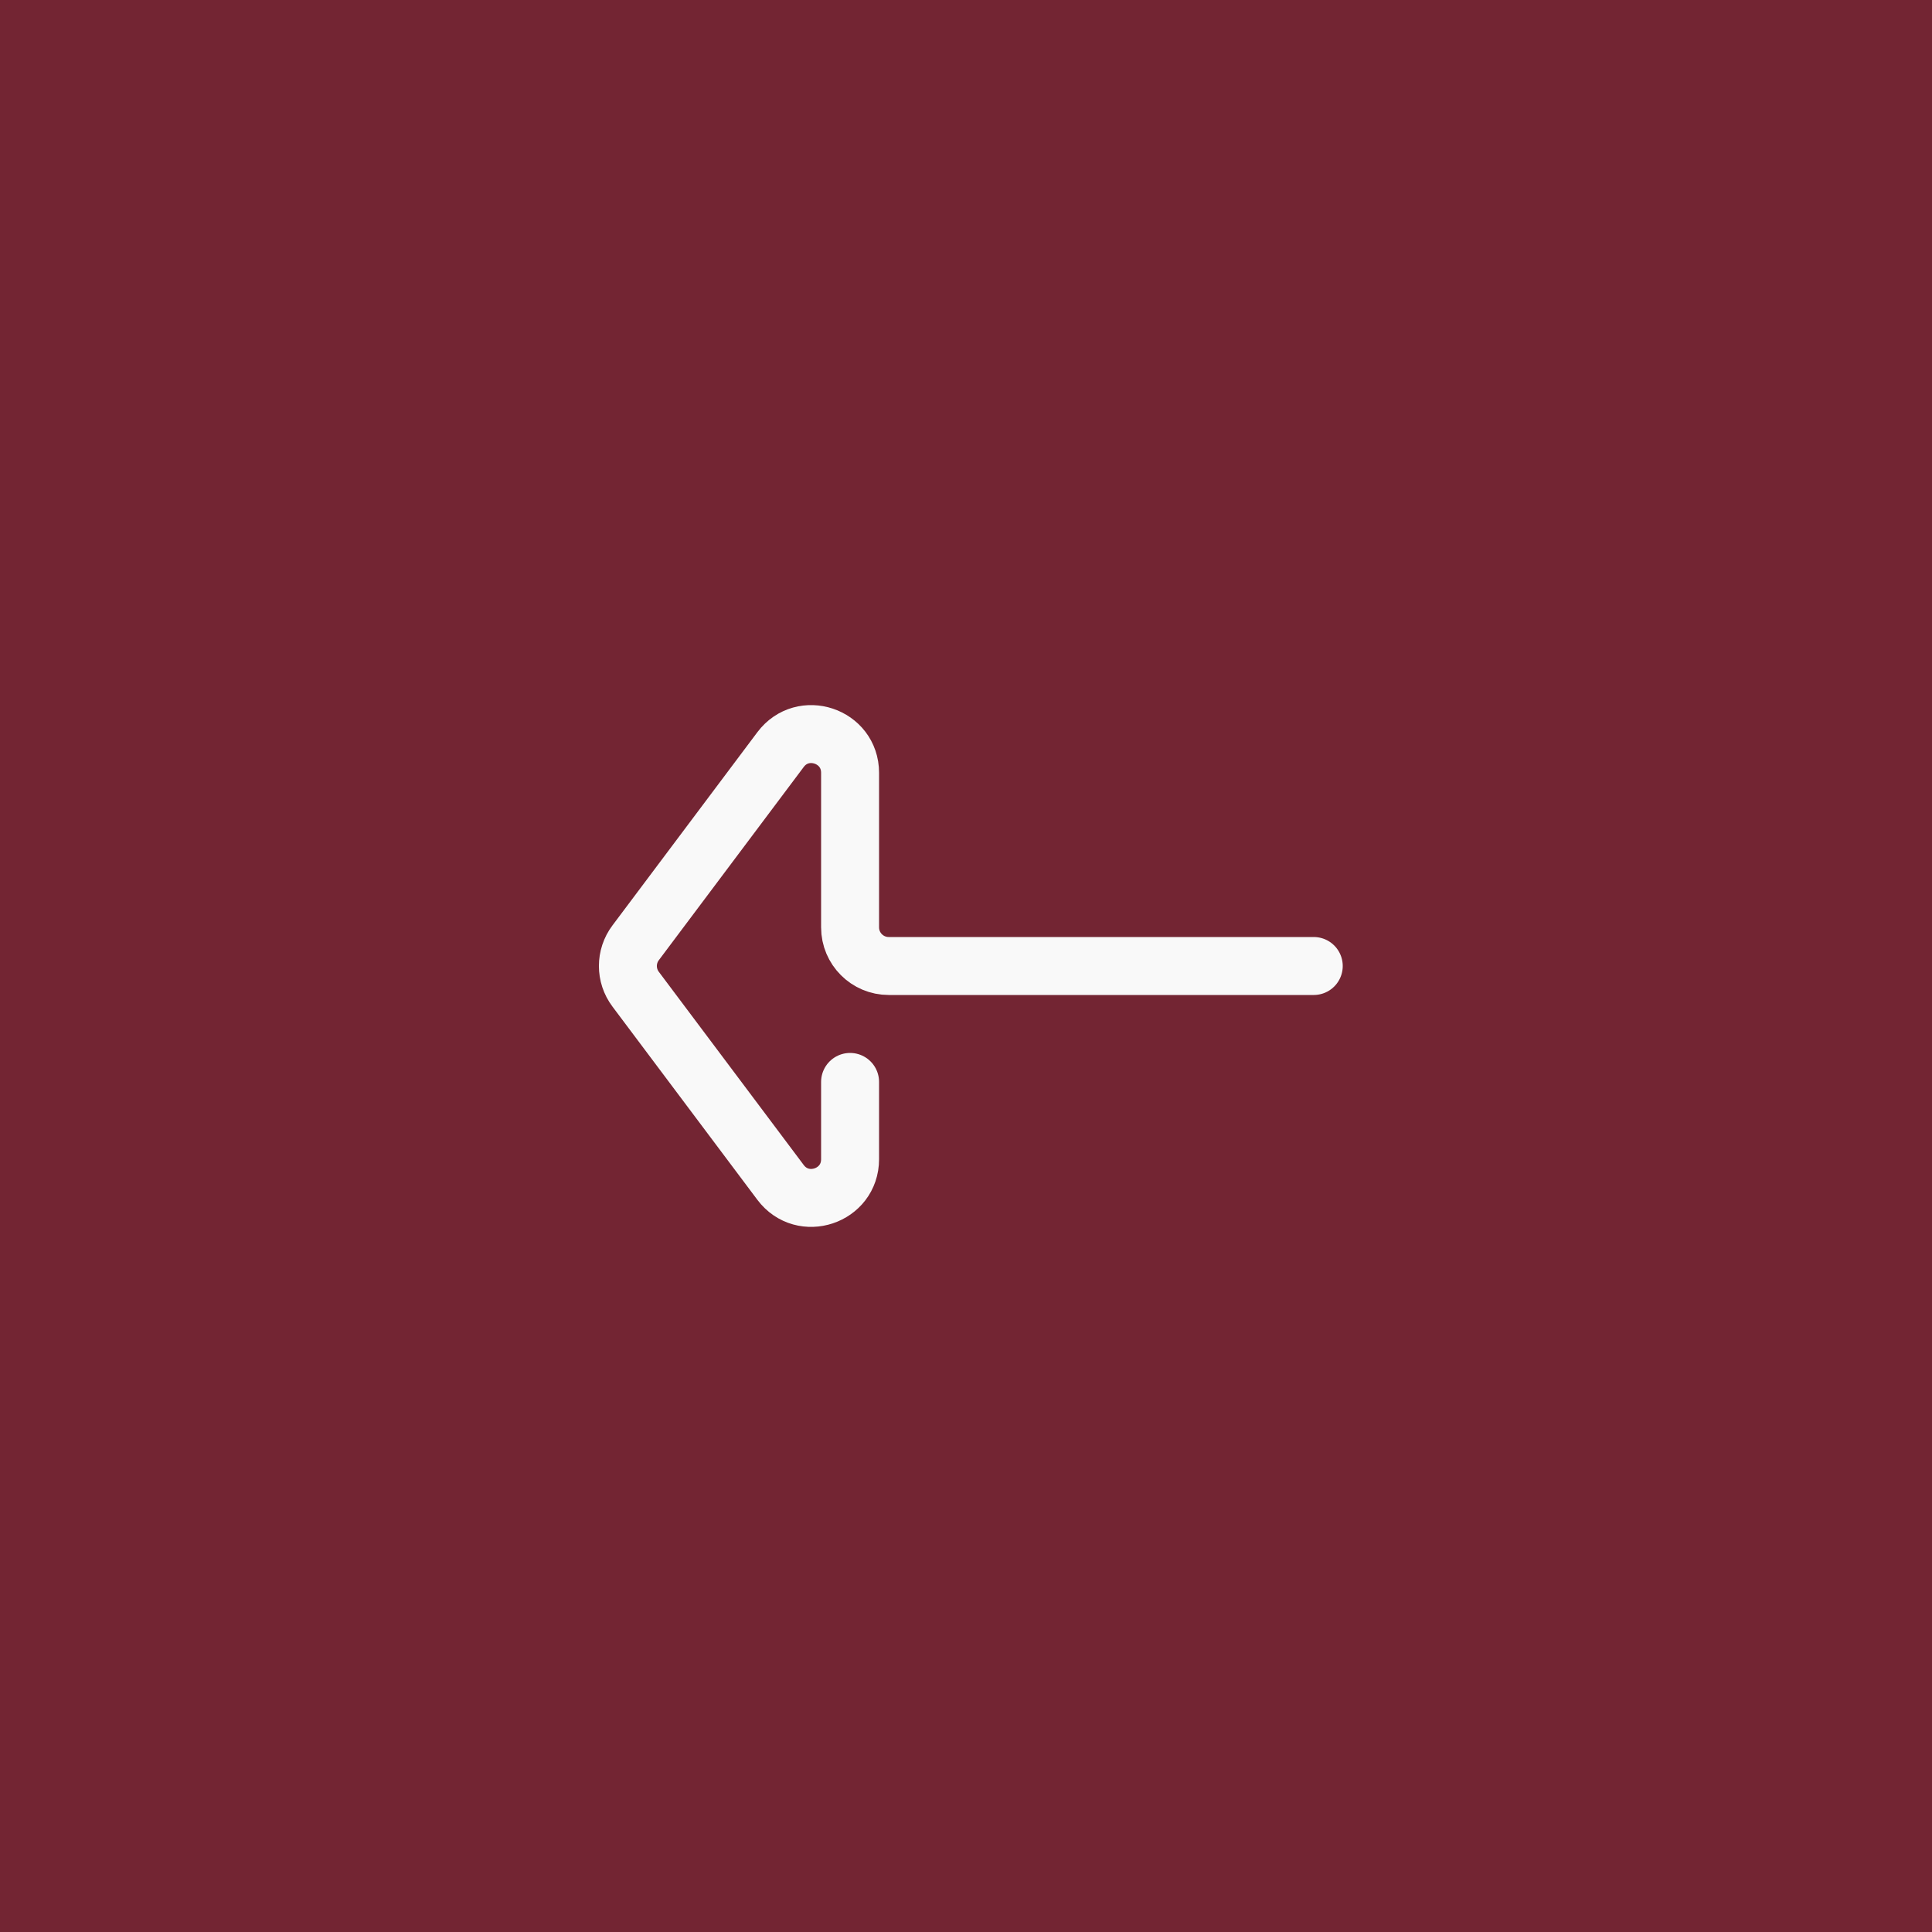 <?xml version="1.0" encoding="UTF-8"?> <svg xmlns="http://www.w3.org/2000/svg" width="50" height="50" viewBox="0 0 50 50" fill="none"><rect width="50" height="50" fill="#732533"></rect><path d="M22 28V30C22 30.961 20.777 31.369 20.2 30.6L16.45 25.6C16.183 25.244 16.183 24.756 16.45 24.4L20.2 19.4C20.777 18.631 22 19.039 22 20V24C22 24.552 22.448 25 23 25H34" stroke="#F9F9F9" stroke-width="1.5" stroke-linecap="round" stroke-linejoin="round"></path></svg> 